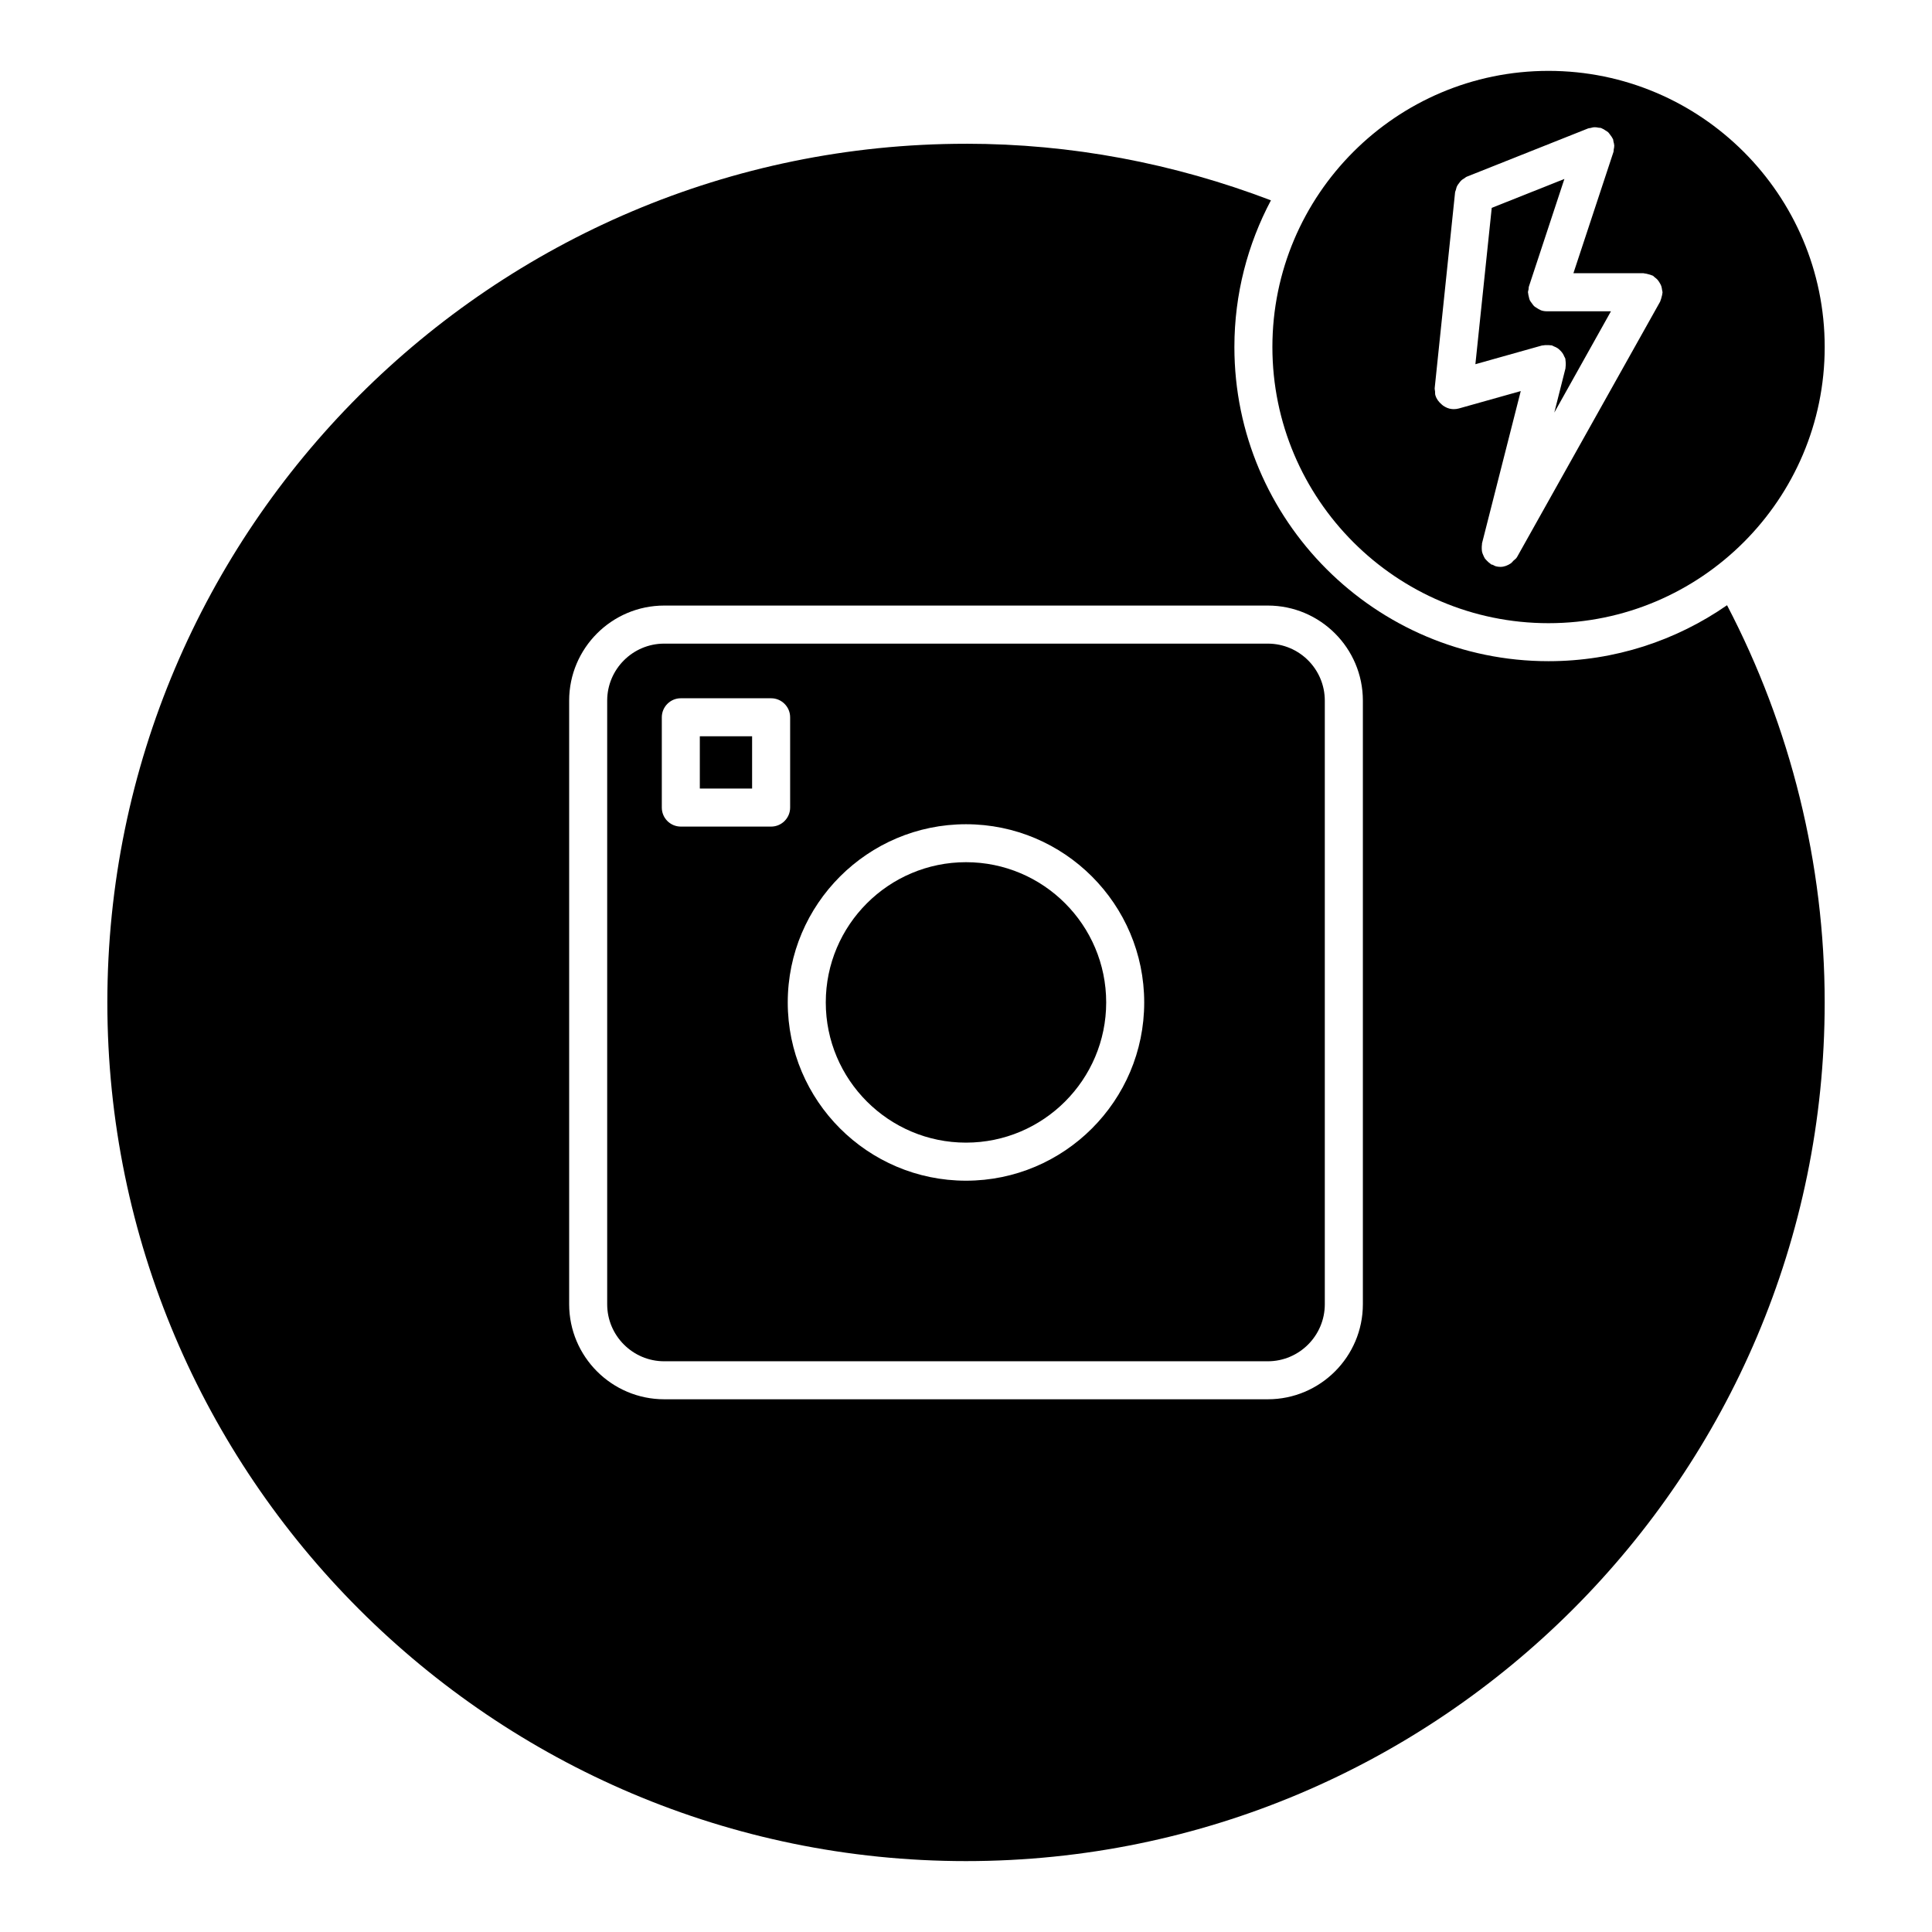 <?xml version="1.0" encoding="UTF-8"?>
<!-- Uploaded to: ICON Repo, www.svgrepo.com, Generator: ICON Repo Mixer Tools -->
<svg fill="#000000" width="800px" height="800px" version="1.1" viewBox="144 144 512 512" xmlns="http://www.w3.org/2000/svg">
 <g>
  <path d="m304.91 329.68v159.96c0 8.324 6.781 15.113 15.113 15.113h159.95c8.344 0 15.113-6.793 15.113-15.113v-159.96c0-8.344-6.769-15.113-15.113-15.113h-159.95c-8.332 0-15.113 6.781-15.113 15.113zm95.09 32.75c26.047 0 47.227 21.191 47.227 47.238 0 26.043-21.172 47.227-47.227 47.227-26.047 0-47.238-21.191-47.238-47.238s21.211-47.227 47.238-47.227zm-75.574-33.383h23.93c2.769 0 5.039 2.258 5.039 5.039v23.93c0 2.781-2.266 5.039-5.039 5.039h-23.93c-2.781 0-5.039-2.258-5.039-5.039v-23.93c0.004-2.781 2.269-5.039 5.039-5.039z"/>
  <path d="m400 446.81c20.484 0 37.152-16.668 37.152-37.16-0.004-20.496-16.648-37.16-37.152-37.16-20.496 0-37.16 16.668-37.16 37.16-0.004 20.492 16.672 37.16 37.16 37.16z"/>
  <path d="m329.46 339.12h13.855v13.855h-13.855z"/>
  <path d="m400 182.1c-125.47 0-227.55 102.08-227.55 227.56 0 125.47 102.08 227.55 227.55 227.55 125.49 0 227.56-102.08 227.56-227.55 0-36.727-8.996-72.953-25.875-105.27-13.441 9.332-29.734 14.832-47.309 14.832-45.898 0-83.25-37.352-83.25-83.258 0-14.035 3.527-27.258 9.684-38.875-25.77-9.816-52.902-14.996-80.812-14.996zm79.984 122.38c13.895 0 25.191 11.297 25.191 25.191v159.96c0 13.895-11.297 25.191-25.191 25.191h-159.96c-13.887 0-25.191-11.297-25.191-25.191v-159.96c0-13.887 11.305-25.191 25.191-25.191z"/>
  <path d="m554.37 309.15c40.363 0 73.195-32.828 73.195-73.184s-32.828-73.184-73.195-73.184c-40.344 0-73.172 32.828-73.172 73.184 0.008 40.355 32.824 73.184 73.172 73.184zm-30.148-62.414v-0.02l5.391-51.75c0.02-0.23 0.16-0.414 0.203-0.625 0.102-0.371 0.16-0.734 0.352-1.078 0.121-0.242 0.273-0.441 0.453-0.664 0.211-0.312 0.434-0.613 0.727-0.867 0.203-0.191 0.453-0.301 0.684-0.453 0.23-0.152 0.434-0.363 0.727-0.473l32.121-12.777c0.211-0.082 0.395-0.059 0.613-0.109 0.371-0.102 0.746-0.203 1.137-0.203 0.332-0.012 0.645 0.059 0.988 0.121 0.23 0.051 0.473 0.012 0.707 0.09 0.082 0.031 0.121 0.09 0.203 0.109 0.332 0.121 0.637 0.324 0.926 0.523 0.25 0.172 0.535 0.301 0.746 0.504 0.211 0.211 0.352 0.473 0.555 0.715 0.211 0.293 0.434 0.555 0.574 0.887 0.039 0.07 0.102 0.121 0.141 0.191 0.082 0.23 0.059 0.465 0.121 0.695 0.102 0.344 0.18 0.664 0.203 1.02 0 0.363-0.059 0.707-0.141 1.059-0.039 0.23 0 0.453-0.082 0.676l-10.602 32.102h18.582c0.082 0 0.16 0.051 0.25 0.051 0.352 0.02 0.664 0.121 0.988 0.203 0.332 0.09 0.664 0.16 0.988 0.312 0.059 0.039 0.16 0.039 0.23 0.082 0.203 0.102 0.293 0.281 0.473 0.402 0.293 0.223 0.574 0.434 0.805 0.707 0.211 0.242 0.371 0.504 0.535 0.777 0.18 0.273 0.312 0.543 0.434 0.855 0.121 0.344 0.16 0.676 0.211 1.027 0.02 0.211 0.121 0.414 0.121 0.637 0 0.09-0.039 0.172-0.039 0.262-0.02 0.344-0.121 0.664-0.211 0.996-0.082 0.324-0.16 0.645-0.293 0.938-0.039 0.082-0.039 0.18-0.082 0.262l-37.945 67.73c-0.23 0.414-0.637 0.645-0.969 0.969-0.211 0.23-0.395 0.484-0.645 0.664-0.828 0.562-1.773 0.945-2.769 0.945-0.414 0-0.828-0.051-1.238-0.16-0.293-0.082-0.516-0.25-0.766-0.371-0.16-0.07-0.293-0.039-0.453-0.121-0.102-0.051-0.16-0.16-0.25-0.223-0.293-0.191-0.555-0.422-0.785-0.664-0.23-0.23-0.434-0.434-0.637-0.695-0.18-0.262-0.273-0.543-0.414-0.836-0.141-0.301-0.25-0.586-0.332-0.906-0.059-0.293-0.059-0.594-0.082-0.898 0-0.363 0-0.707 0.059-1.066 0.02-0.109-0.02-0.223 0.02-0.332l10.258-40.316-16.395 4.606c-0.453 0.121-0.887 0.18-1.32 0.18h-0.039c-0.203 0-0.352-0.012-0.535-0.031-0.867-0.082-1.613-0.441-2.289-0.898-0.141-0.102-0.25-0.211-0.395-0.332-0.746-0.637-1.359-1.422-1.633-2.379 0-0.012-0.02-0.02-0.02-0.031-0.102-0.344-0.059-0.664-0.082-0.996-0.02-0.301-0.121-0.586-0.102-0.918z"/>
  <path d="m552.89 235.54c0.371-0.082 0.746-0.082 1.137-0.082 0.312 0.012 0.613 0 0.906 0.051 0.102 0.02 0.203-0.012 0.312 0.02 0.211 0.059 0.352 0.191 0.574 0.273 0.332 0.133 0.645 0.262 0.945 0.465 0.25 0.16 0.453 0.352 0.664 0.562 0.23 0.242 0.473 0.473 0.664 0.766 0.203 0.273 0.312 0.562 0.453 0.875 0.082 0.203 0.23 0.363 0.293 0.586 0.02 0.102 0 0.203 0.02 0.301 0.059 0.324 0.059 0.645 0.082 0.988 0 0.352 0 0.684-0.059 1.02-0.02 0.09 0.02 0.191-0.02 0.293l-2.953 11.68 15.012-26.844h-16.949c-0.535 0-1.047-0.07-1.57-0.25-0.059-0.02-0.102-0.07-0.18-0.09-0.352-0.141-0.664-0.352-0.988-0.562-0.23-0.152-0.473-0.273-0.684-0.465-0.23-0.23-0.414-0.516-0.613-0.797-0.203-0.25-0.371-0.473-0.516-0.754-0.141-0.273-0.18-0.574-0.25-0.867-0.082-0.344-0.18-0.676-0.203-1.039 0-0.07-0.039-0.133-0.039-0.203 0-0.293 0.121-0.535 0.16-0.805 0.039-0.262 0-0.516 0.102-0.777l9.391-28.465-19.254 7.664-4.332 41.434 17.633-4.957c0.102-0.02 0.18 0 0.262-0.02z"/>
 </g>
</svg>